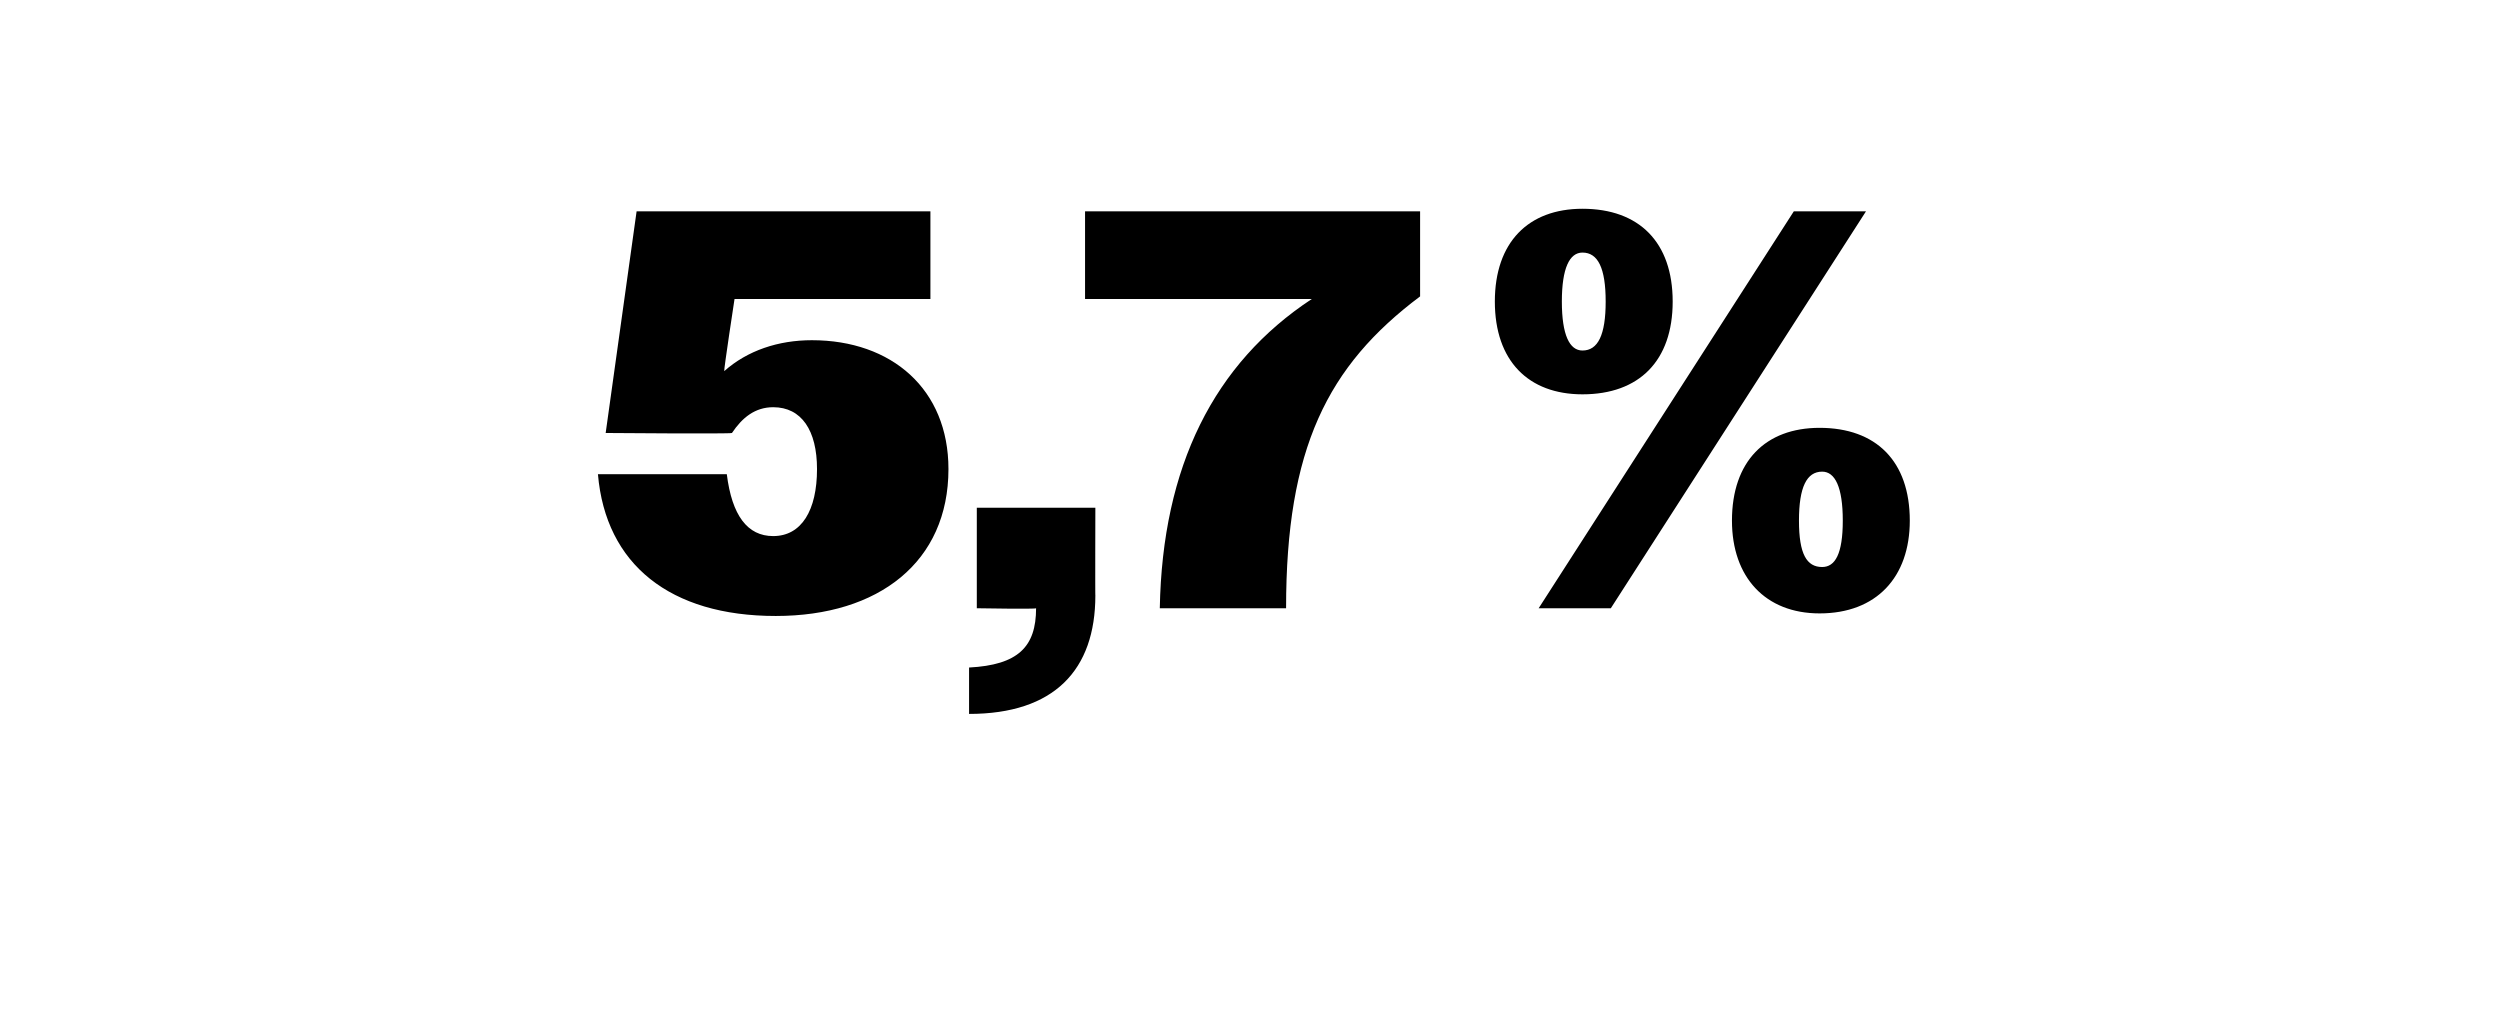<?xml version="1.0" standalone="no"?><!DOCTYPE svg PUBLIC "-//W3C//DTD SVG 1.1//EN" "http://www.w3.org/Graphics/SVG/1.1/DTD/svg11.dtd"><svg xmlns="http://www.w3.org/2000/svg" version="1.1" width="97px" height="39.8px" viewBox="0 -1 97 39.8" style="top:-1px">  <desc>5,7%</desc>  <defs/>  <g id="Polygon130058">    <path d="M 23.2 17.4 C 23.2 17.4 28.2 17.4 28.2 17.4 C 28.4 19 29 19.8 30 19.8 C 31.1 19.8 31.7 18.8 31.7 17.2 C 31.7 15.7 31.1 14.8 30 14.8 C 29.3 14.8 28.8 15.2 28.4 15.8 C 28.37 15.84 23.5 15.8 23.5 15.8 L 24.7 7.2 L 36.1 7.2 L 36.1 10.6 L 28.5 10.6 C 28.5 10.6 28.08 13.35 28.1 13.4 C 29 12.6 30.2 12.2 31.5 12.2 C 34.6 12.2 36.8 14.1 36.8 17.2 C 36.8 20.8 34.1 22.9 30.1 22.9 C 26 22.9 23.5 20.9 23.2 17.4 Z M 37.6 24.9 C 39.5 24.8 40.2 24.1 40.2 22.6 C 40.23 22.64 37.9 22.6 37.9 22.6 L 37.9 18.7 L 42.5 18.7 C 42.5 18.7 42.49 22.13 42.5 22.1 C 42.5 25 40.9 26.7 37.6 26.7 C 37.6 26.7 37.6 24.9 37.6 24.9 Z M 50.9 10.6 C 50.88 10.6 42.1 10.6 42.1 10.6 L 42.1 7.2 L 55.1 7.2 C 55.1 7.2 55.1 10.47 55.1 10.5 C 51.5 13.2 49.9 16.4 49.9 22.6 C 49.9 22.6 45 22.6 45 22.6 C 45.1 17.1 47.1 13.1 50.9 10.6 Z M 69.6 7.2 L 72.4 7.2 L 62.5 22.6 L 59.7 22.6 L 69.6 7.2 Z M 58 10.7 C 58 8.4 59.3 7.1 61.4 7.1 C 63.6 7.1 64.9 8.4 64.9 10.7 C 64.9 13 63.6 14.3 61.4 14.3 C 59.3 14.3 58 13 58 10.7 Z M 62.3 10.7 C 62.3 9.4 62 8.8 61.4 8.8 C 60.9 8.8 60.6 9.4 60.6 10.7 C 60.6 12 60.9 12.6 61.4 12.6 C 62 12.6 62.3 12 62.3 10.7 Z M 67.2 19.2 C 67.2 16.9 68.5 15.6 70.6 15.6 C 72.8 15.6 74.1 16.9 74.1 19.2 C 74.1 21.4 72.8 22.8 70.6 22.8 C 68.5 22.8 67.2 21.4 67.2 19.2 Z M 71.5 19.2 C 71.5 17.9 71.2 17.3 70.7 17.3 C 70.1 17.3 69.8 17.9 69.8 19.2 C 69.8 20.5 70.1 21 70.7 21 C 71.2 21 71.5 20.5 71.5 19.2 Z " stroke="none" fill="#000"/>  </g></svg>